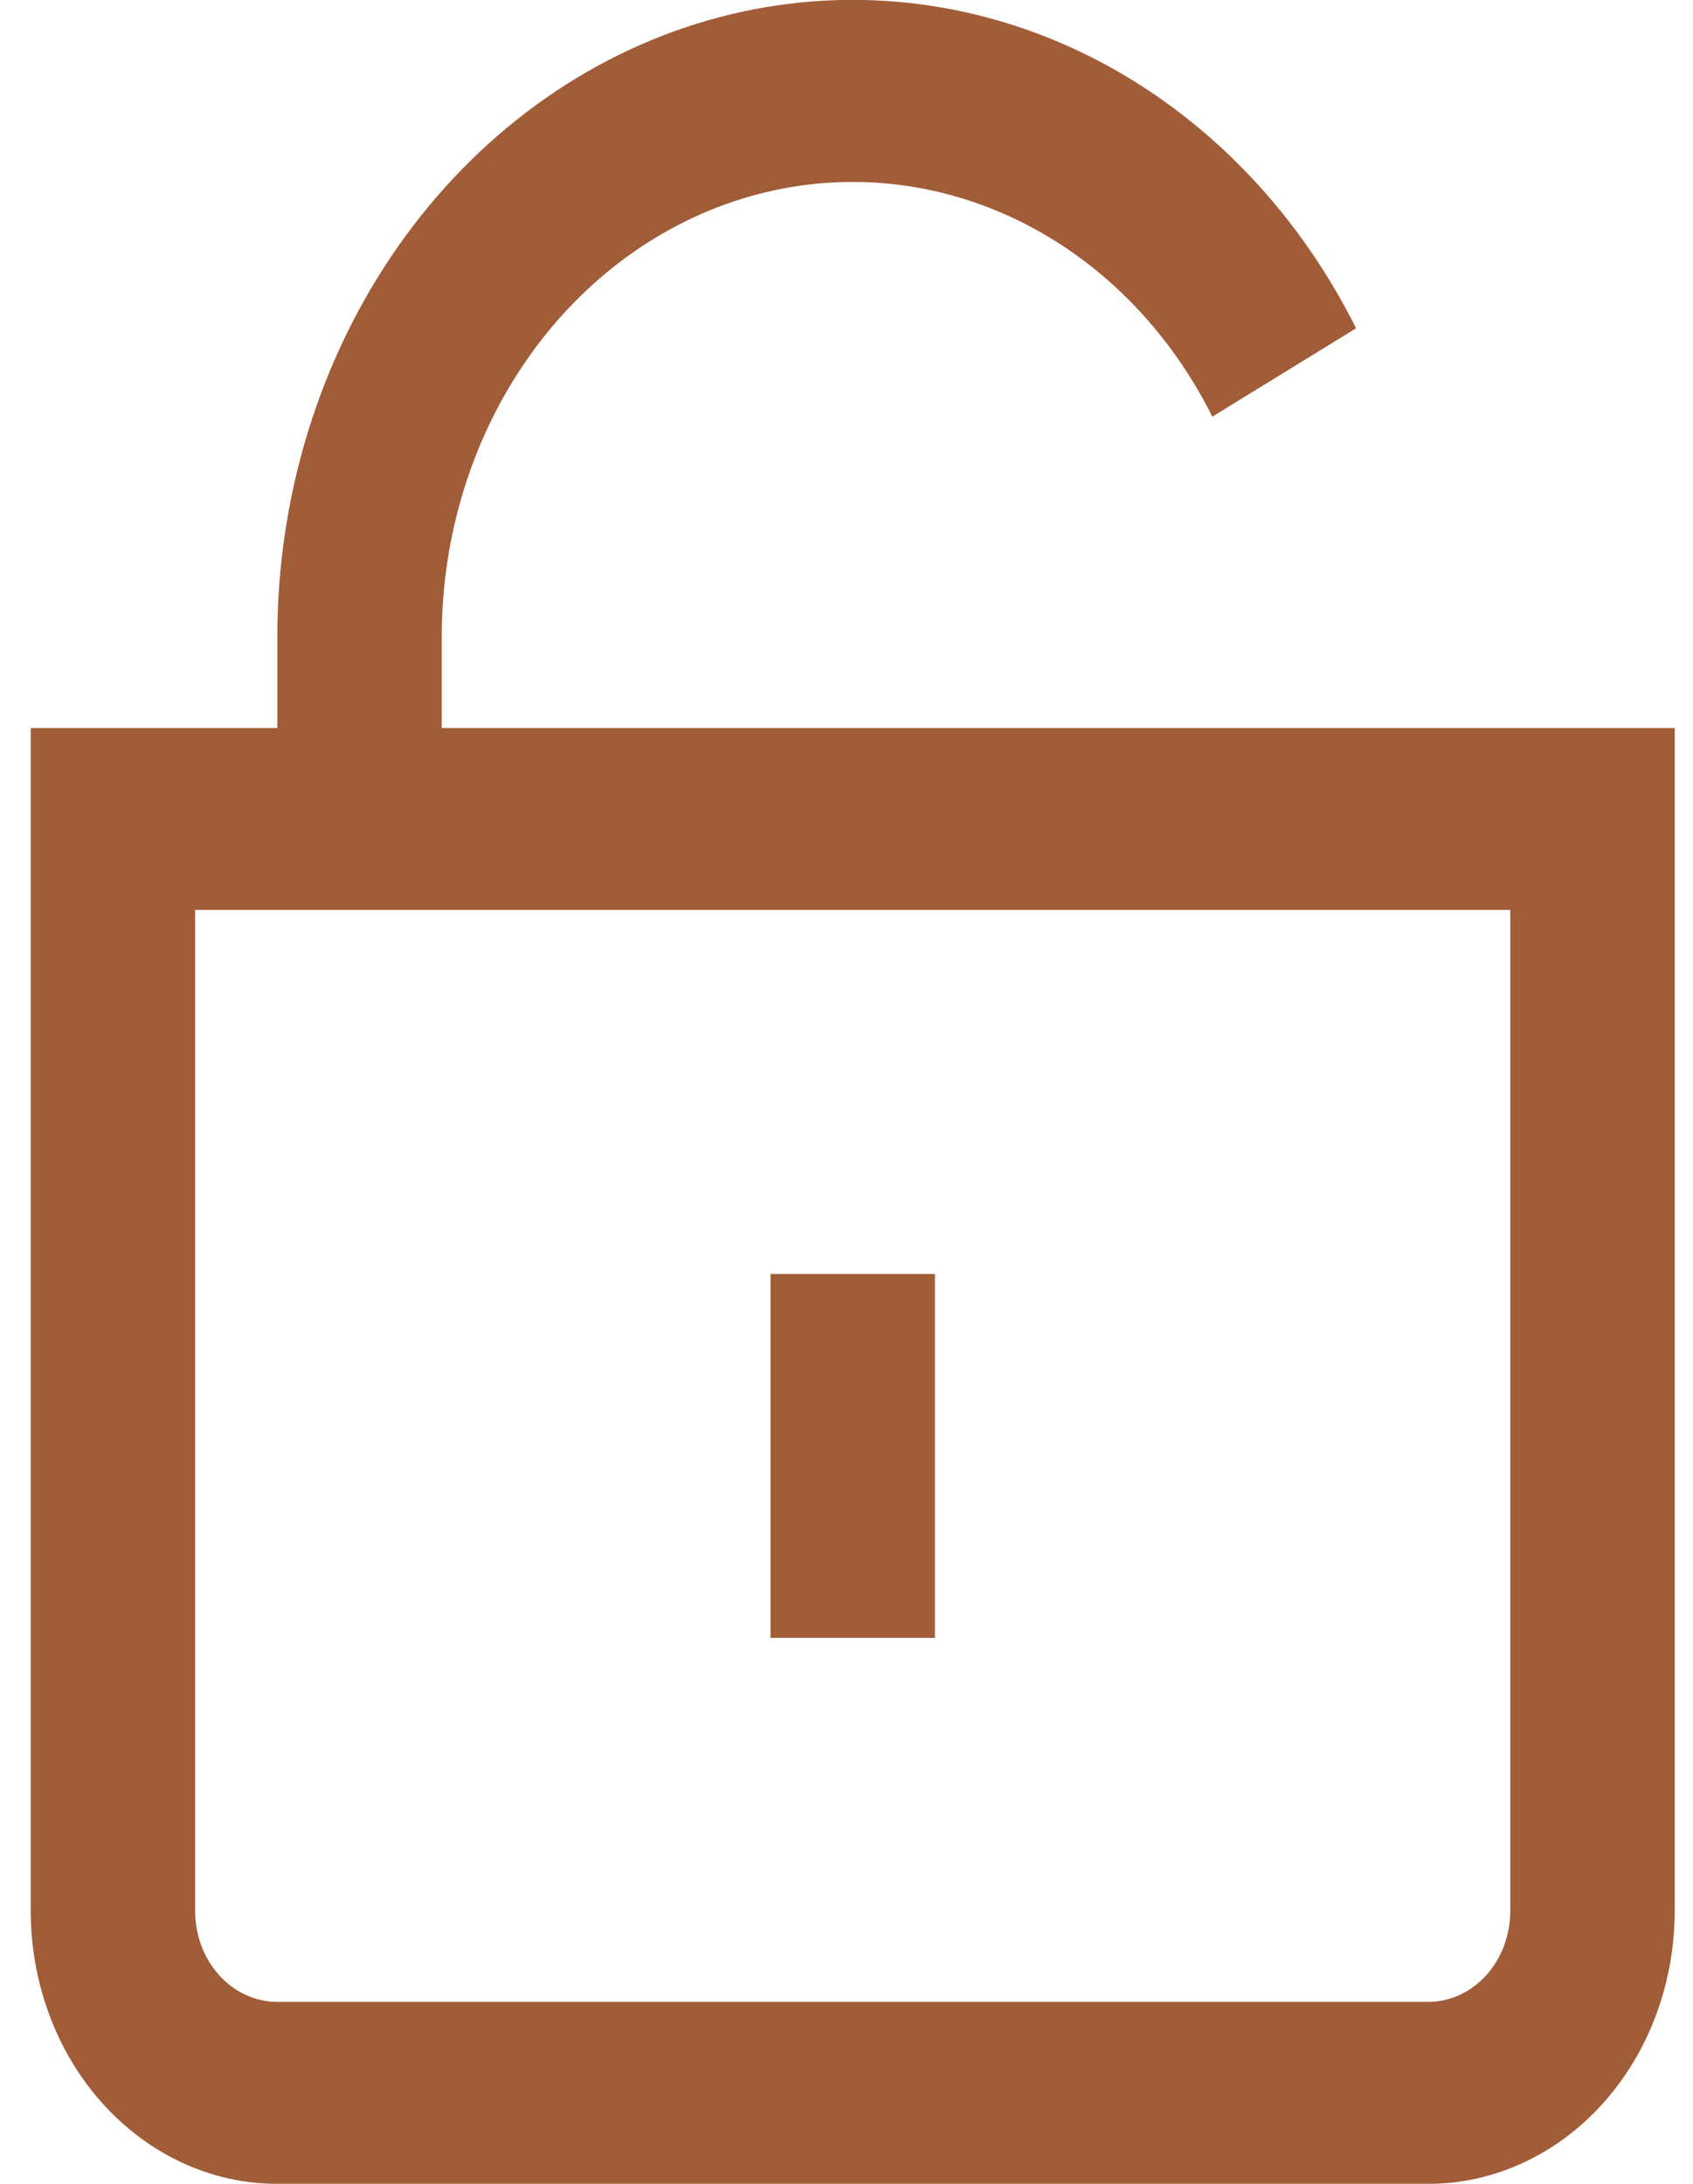 <svg xmlns="http://www.w3.org/2000/svg" fill="none" viewBox="0 0 38 49" height="49" width="38">
<path fill="#A15C38" d="M9.915 16.335V14.293C9.914 12.03 10.593 9.831 11.846 8.041C13.098 6.251 14.852 4.973 16.832 4.407C18.812 3.841 20.907 4.019 22.785 4.913C24.664 5.808 26.221 7.368 27.211 9.349L30.438 7.366C29.051 4.594 26.871 2.411 24.241 1.159C21.61 -0.092 18.679 -0.341 15.907 0.452C13.135 1.245 10.68 3.035 8.927 5.541C7.175 8.046 6.224 11.125 6.225 14.293V16.335H0.69V42.877C0.69 44.501 1.273 46.059 2.311 47.208C3.349 48.356 4.757 49.002 6.225 49.002H32.054C33.522 49.002 34.93 48.356 35.968 47.208C37.006 46.059 37.589 44.501 37.589 42.877V16.335H9.915ZM33.899 42.877C33.899 43.418 33.705 43.938 33.359 44.321C33.013 44.703 32.543 44.919 32.054 44.919H6.225C5.736 44.919 5.266 44.703 4.92 44.321C4.574 43.938 4.38 43.418 4.38 42.877V20.418H33.899V42.877Z"></path>
<path fill="#A15C38" d="M20.985 28.585H17.295V36.751H20.985V28.585Z"></path>
</svg>
